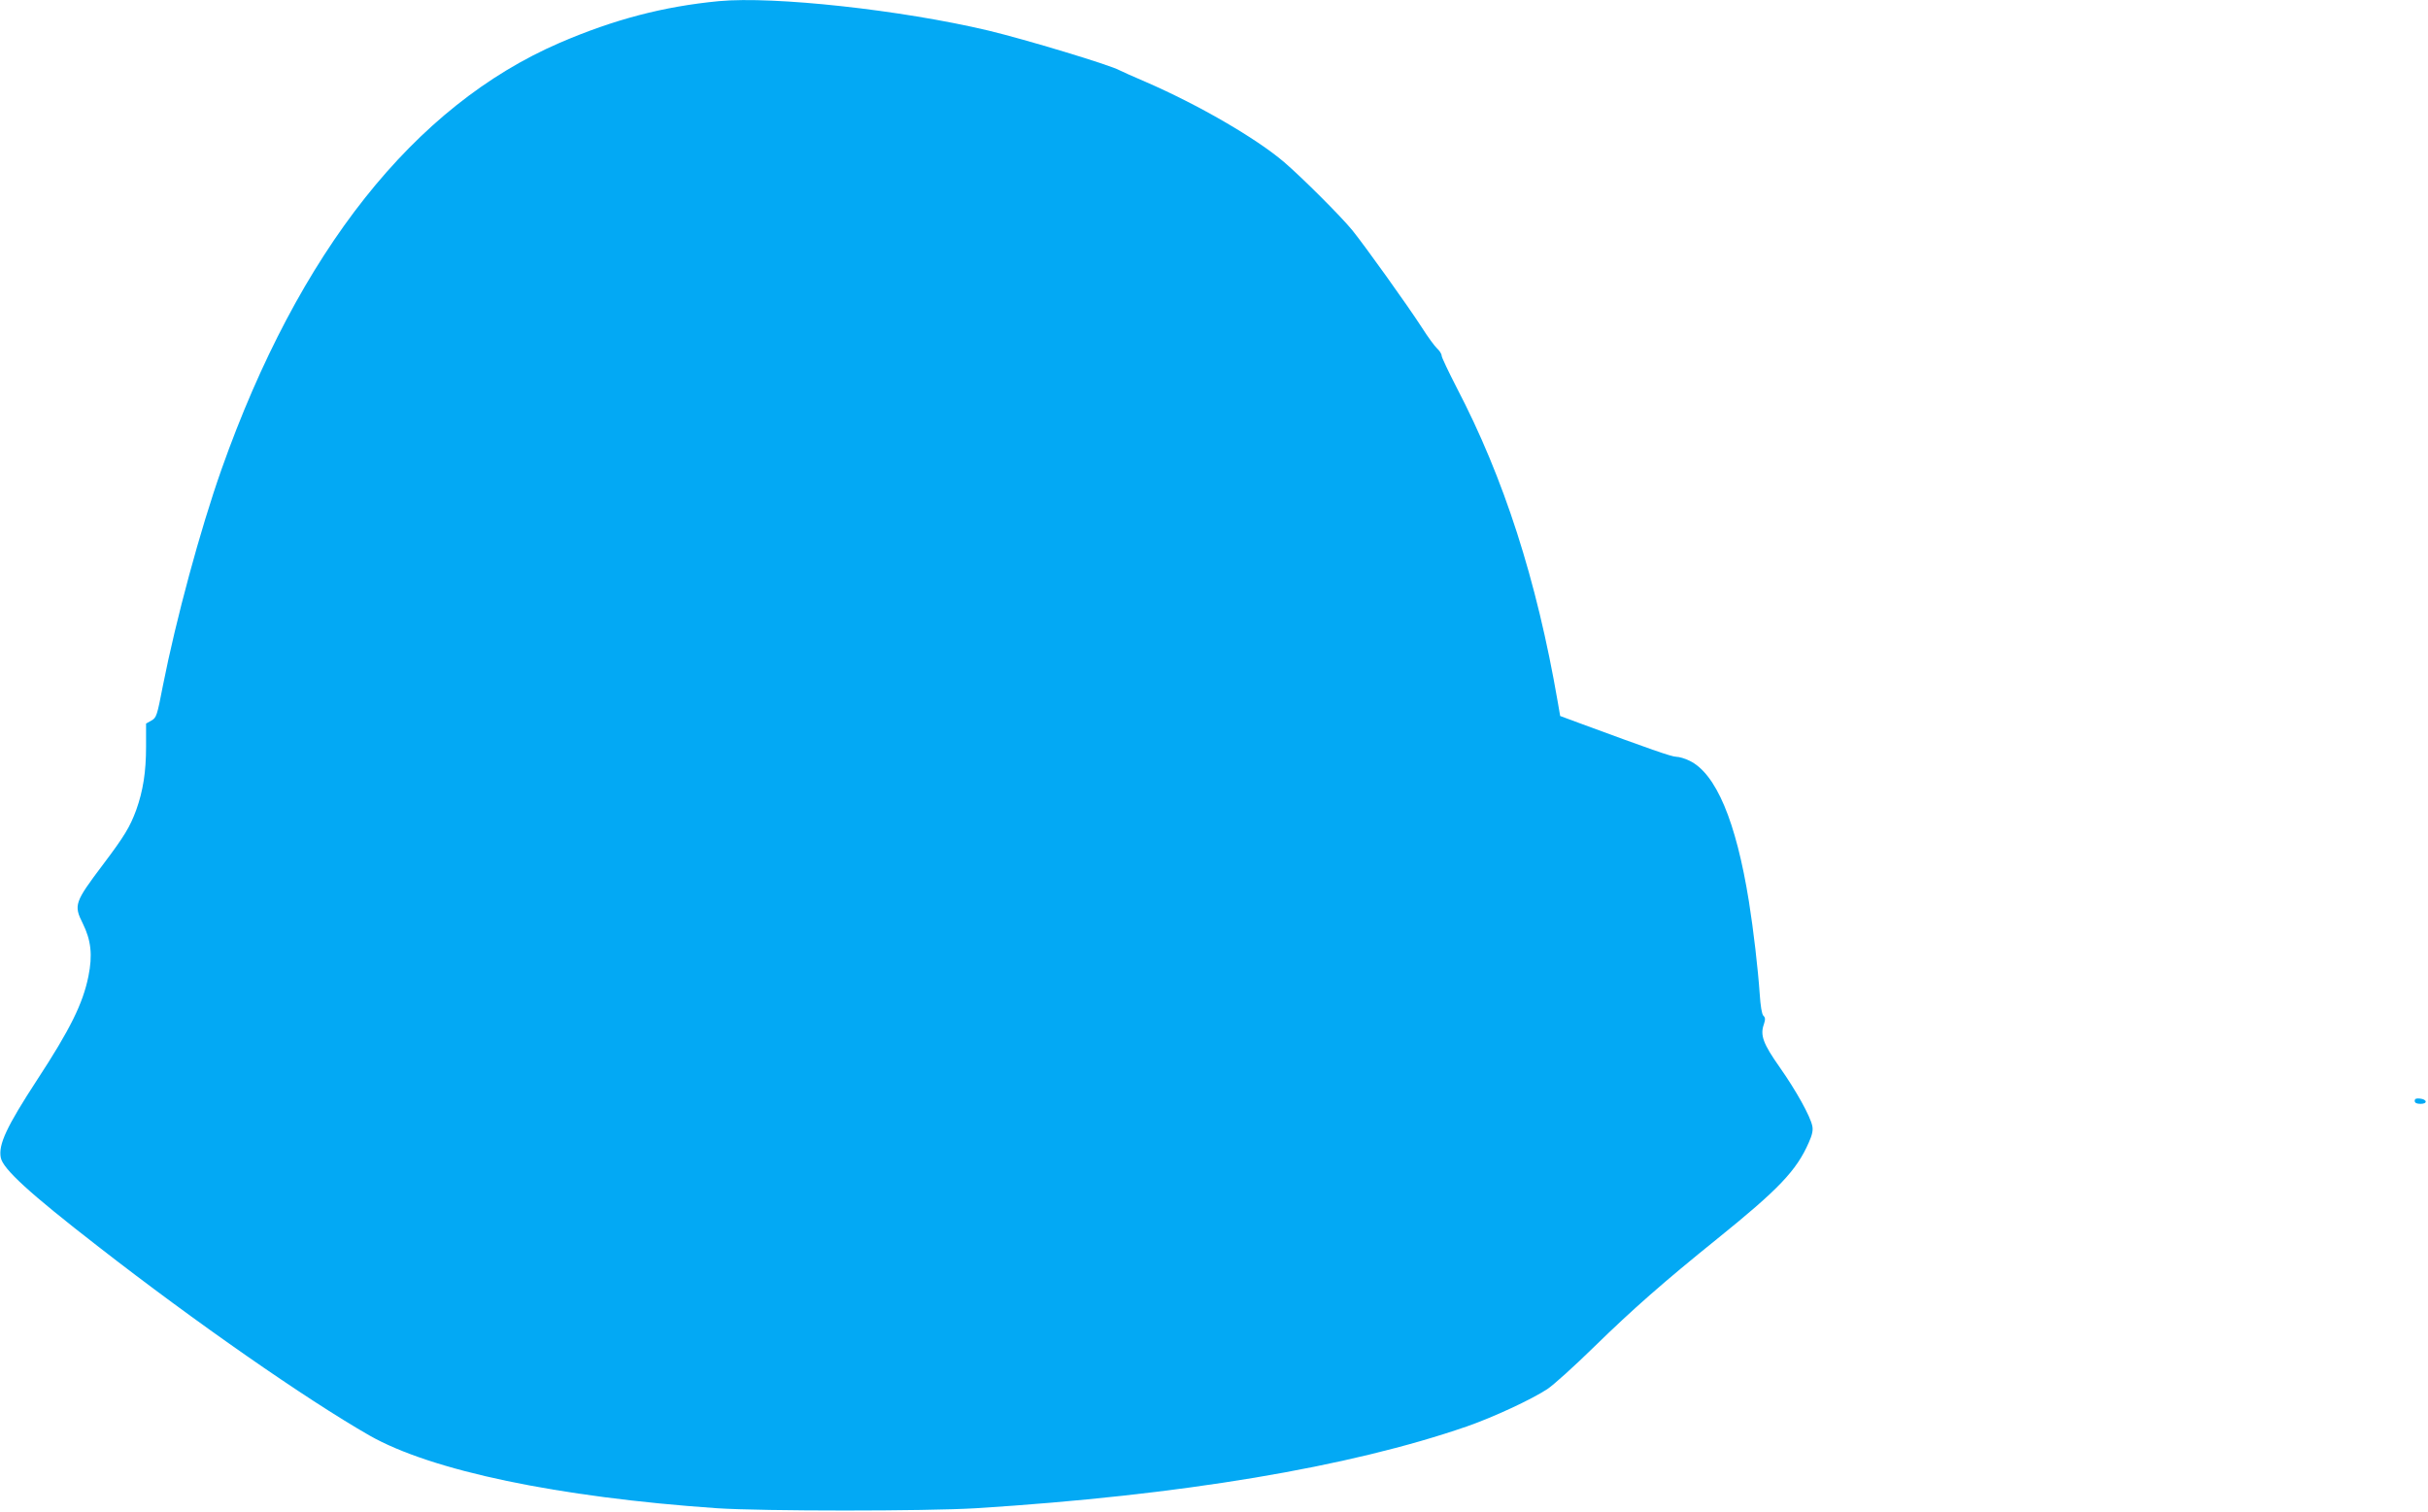 <?xml version="1.0" standalone="no"?>
<!DOCTYPE svg PUBLIC "-//W3C//DTD SVG 20010904//EN"
 "http://www.w3.org/TR/2001/REC-SVG-20010904/DTD/svg10.dtd">
<svg version="1.0" xmlns="http://www.w3.org/2000/svg"
 width="1280pt" height="797pt" viewBox="0 0 1280 797"
 preserveAspectRatio="xMidYMid meet">
<g transform="translate(0,797) scale(0.1,-0.1)"
fill="#03a9f4" stroke="none">
<path d="M3790 7964 c-292 -28 -552 -96 -840 -220 -767 -332 -1375 -1099
-1782 -2248 -113 -320 -240 -791 -309 -1140 -31 -160 -34 -170 -61 -185 l-28
-16 0 -122 c0 -134 -16 -233 -52 -334 -33 -89 -61 -136 -174 -286 -151 -200
-156 -215 -108 -311 44 -89 53 -167 30 -280 -29 -143 -96 -279 -270 -545 -161
-247 -205 -341 -192 -410 11 -60 151 -188 516 -471 510 -397 1092 -802 1427
-994 326 -186 995 -326 1833 -384 242 -16 1101 -16 1365 0 1082 68 1970 217
2590 432 140 49 338 141 422 196 32 21 144 122 248 224 204 199 368 343 646
567 326 263 420 361 485 510 18 40 23 65 18 87 -11 52 -84 184 -171 308 -88
125 -105 170 -84 228 8 25 8 35 -3 45 -8 8 -15 52 -19 113 -9 132 -33 339 -57
489 -68 424 -174 675 -313 742 -24 12 -55 21 -70 21 -24 0 -138 40 -512 178
l-100 37 -13 75 c-111 644 -284 1180 -533 1657 -43 84 -79 159 -79 168 0 9
-11 26 -24 38 -13 12 -49 61 -80 110 -77 119 -297 426 -366 512 -61 75 -269
282 -360 360 -149 127 -453 303 -732 424 -64 27 -125 55 -135 60 -49 28 -497
163 -693 210 -460 109 -1130 182 -1420 155z"/>
<path d="M12730 2166 c0 -11 10 -16 31 -16 38 0 35 24 -4 28 -19 2 -27 -1 -27
-12z"/>
</g>
</svg>
